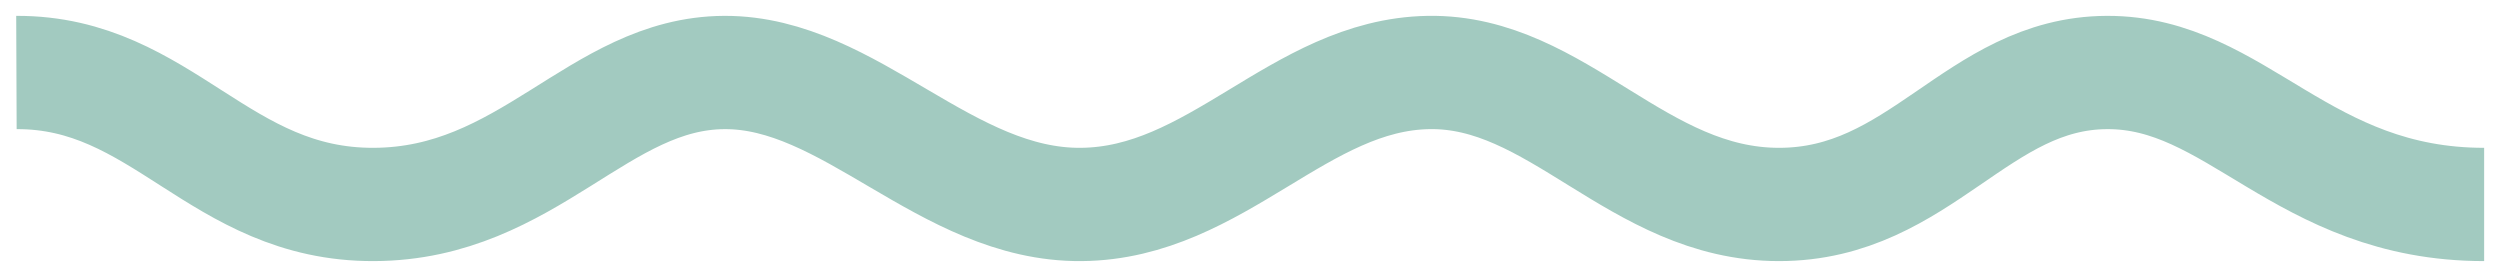 <?xml version="1.0" encoding="UTF-8"?>
<svg id="Ebene_1" data-name="Ebene 1" xmlns="http://www.w3.org/2000/svg" viewBox="0 0 44.14 4.88">
  <defs>
    <style>
      .cls-1 {
        fill: none;
        stroke: #a2cac0;
        stroke-width: 2px;
      }
    </style>
  </defs>
  <path id="Pfad_67" data-name="Pfad 67" class="cls-1" d="M.29,1.28c2.58-.01,3.58,2.34,6.31,2.33s3.97-2.32,6.19-2.33,3.91,2.35,6.3,2.33,3.85-2.29,6.13-2.33,3.69,2.33,6.19,2.33,3.5-2.32,5.79-2.33,3.44,2.33,6.66,2.33"/>
</svg>